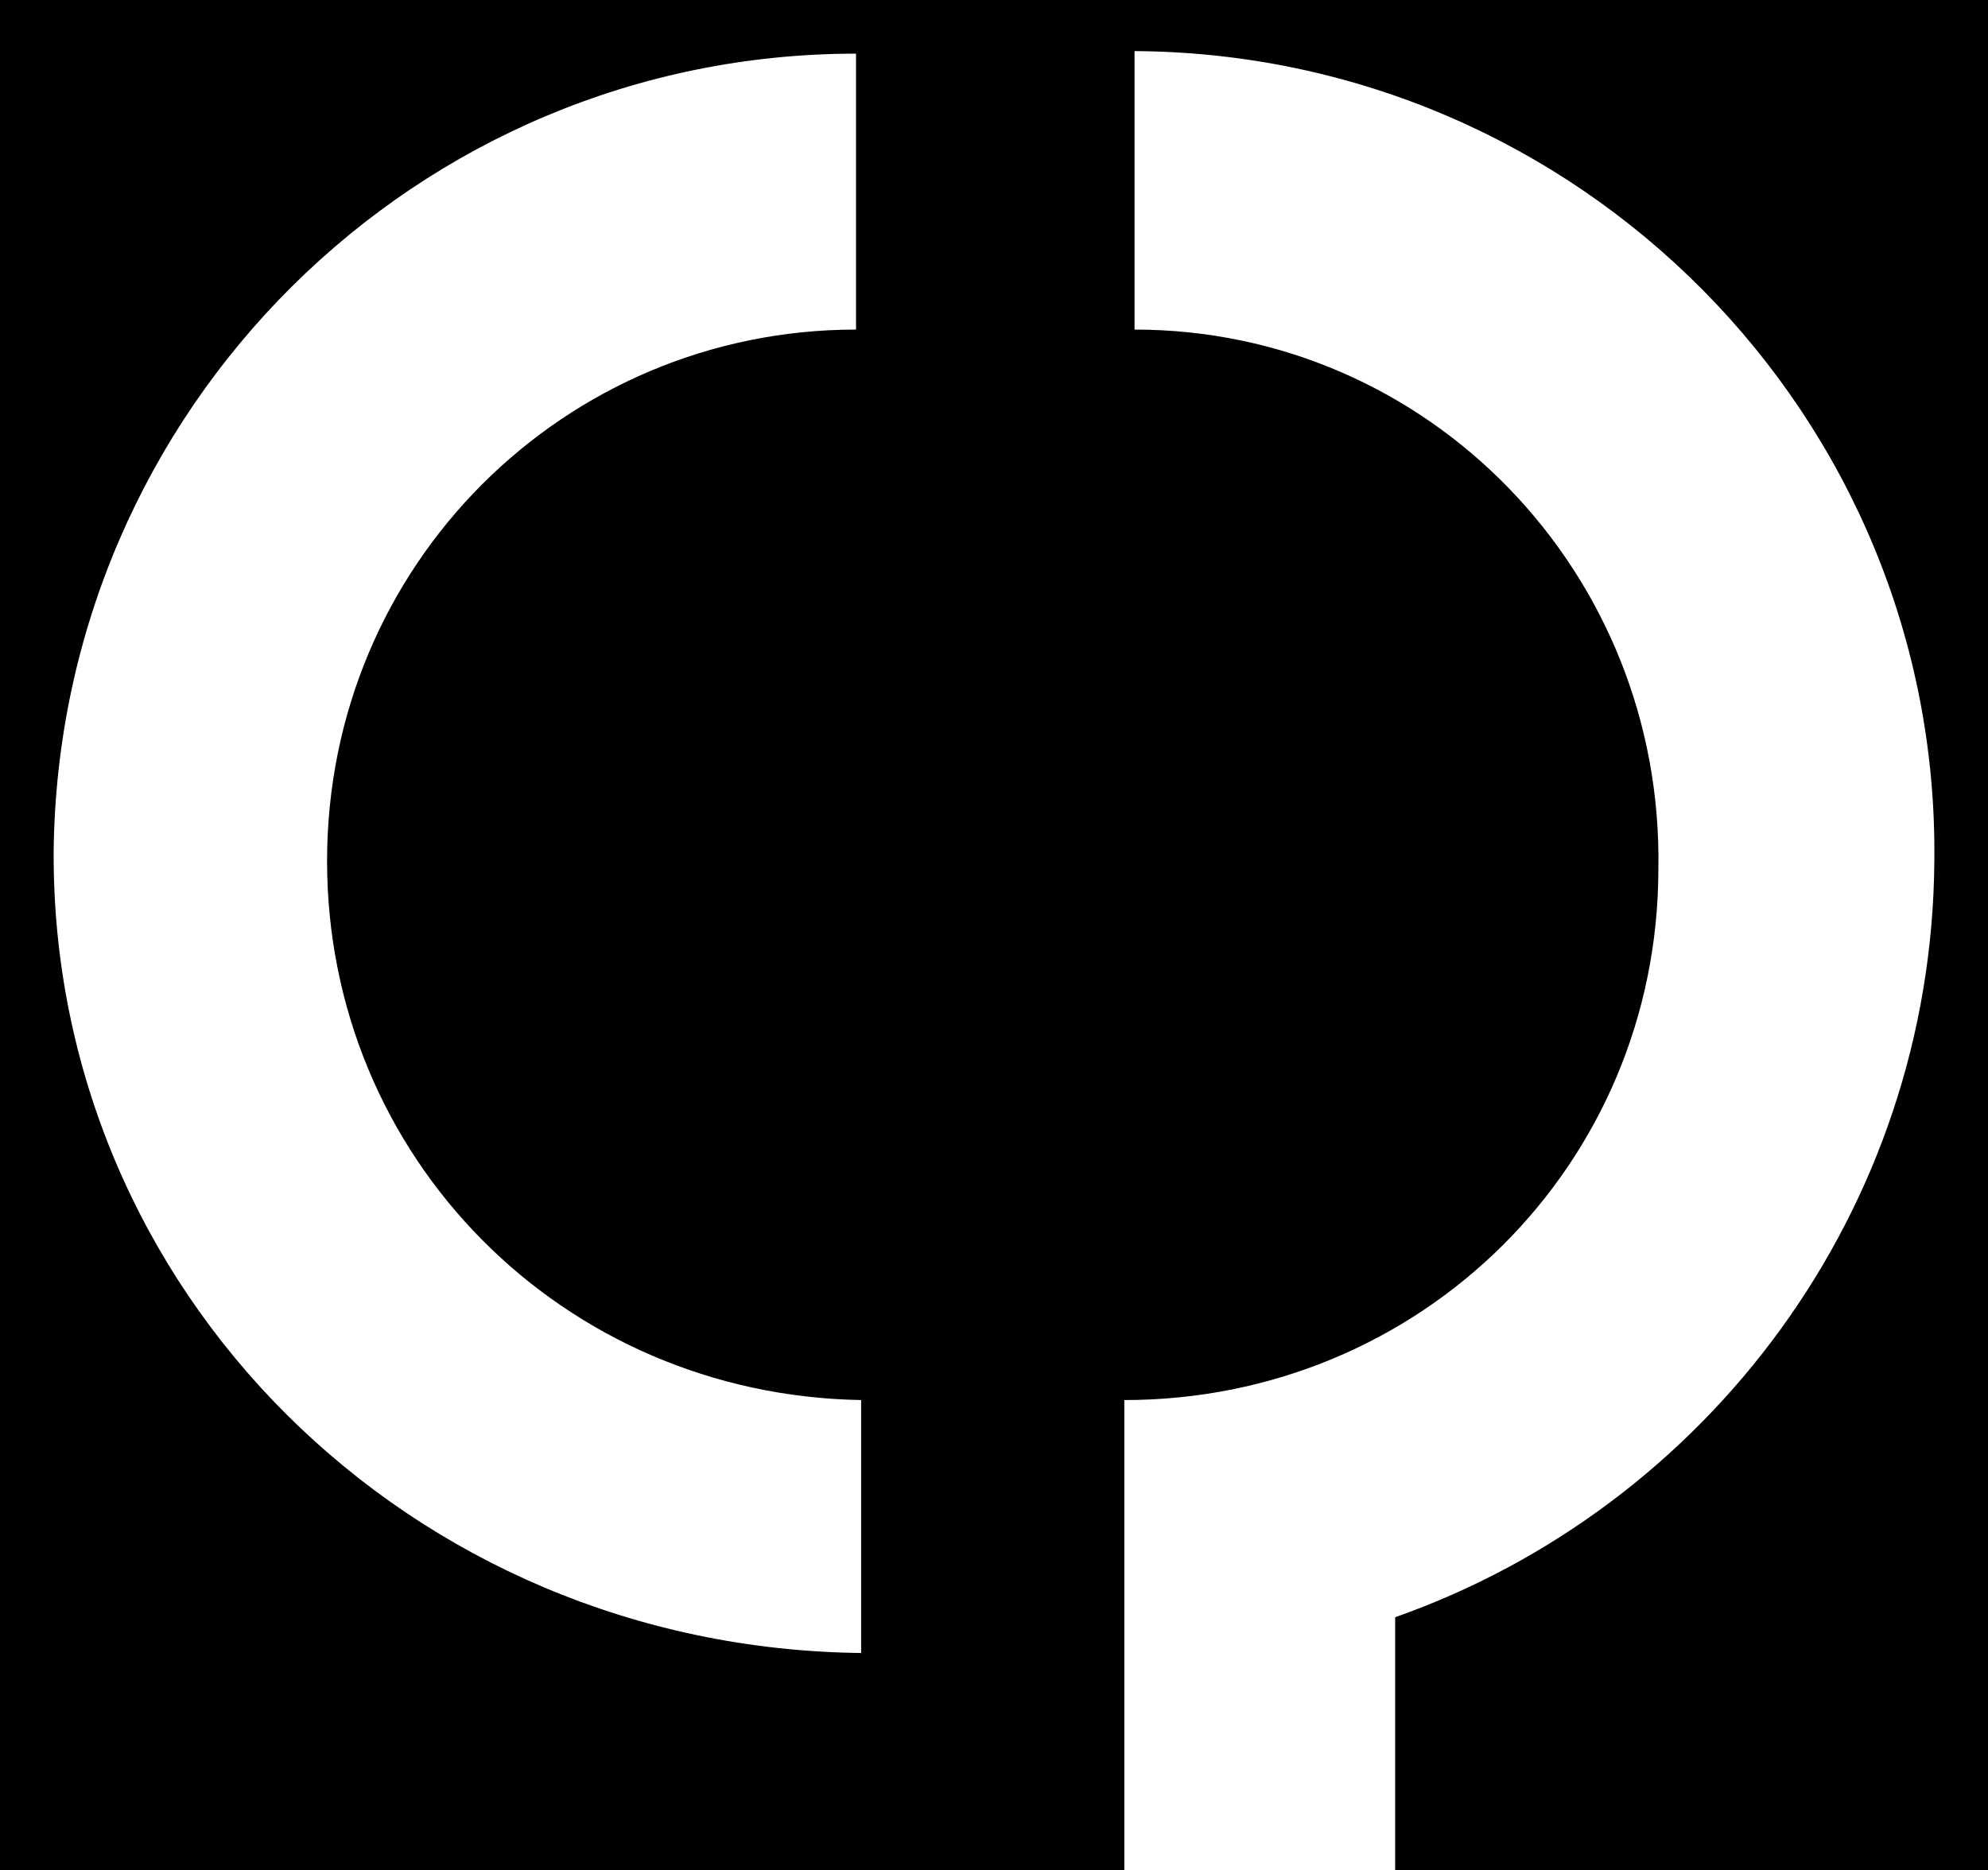 <?xml version="1.0" encoding="UTF-8"?>
<svg version="1.1" viewBox="0 0 77.8 73.2" xmlns="http://www.w3.org/2000/svg">
<path d="M0,0v73.2h44v-18.4c11.6,0,20.9-9.2,20.9-20.8.2-11.6-9-21.1-20.5-21.1V2c17.4.1,31.5,14.3,31.3,31.7-.1,13.7-8.9,25.3-21.1,29.6v9.9h23.2V0H0ZM33.7,64.7c-17.7-.2-31.7-14.2-31.6-31.4C2.3,16,16.3,2.1,33.5,2.1v10.8c-11.4,0-20.7,9.2-20.7,20.8s9.2,20.9,20.9,21.1c0,0,0,9.9,0,9.9Z"/>
</svg>
